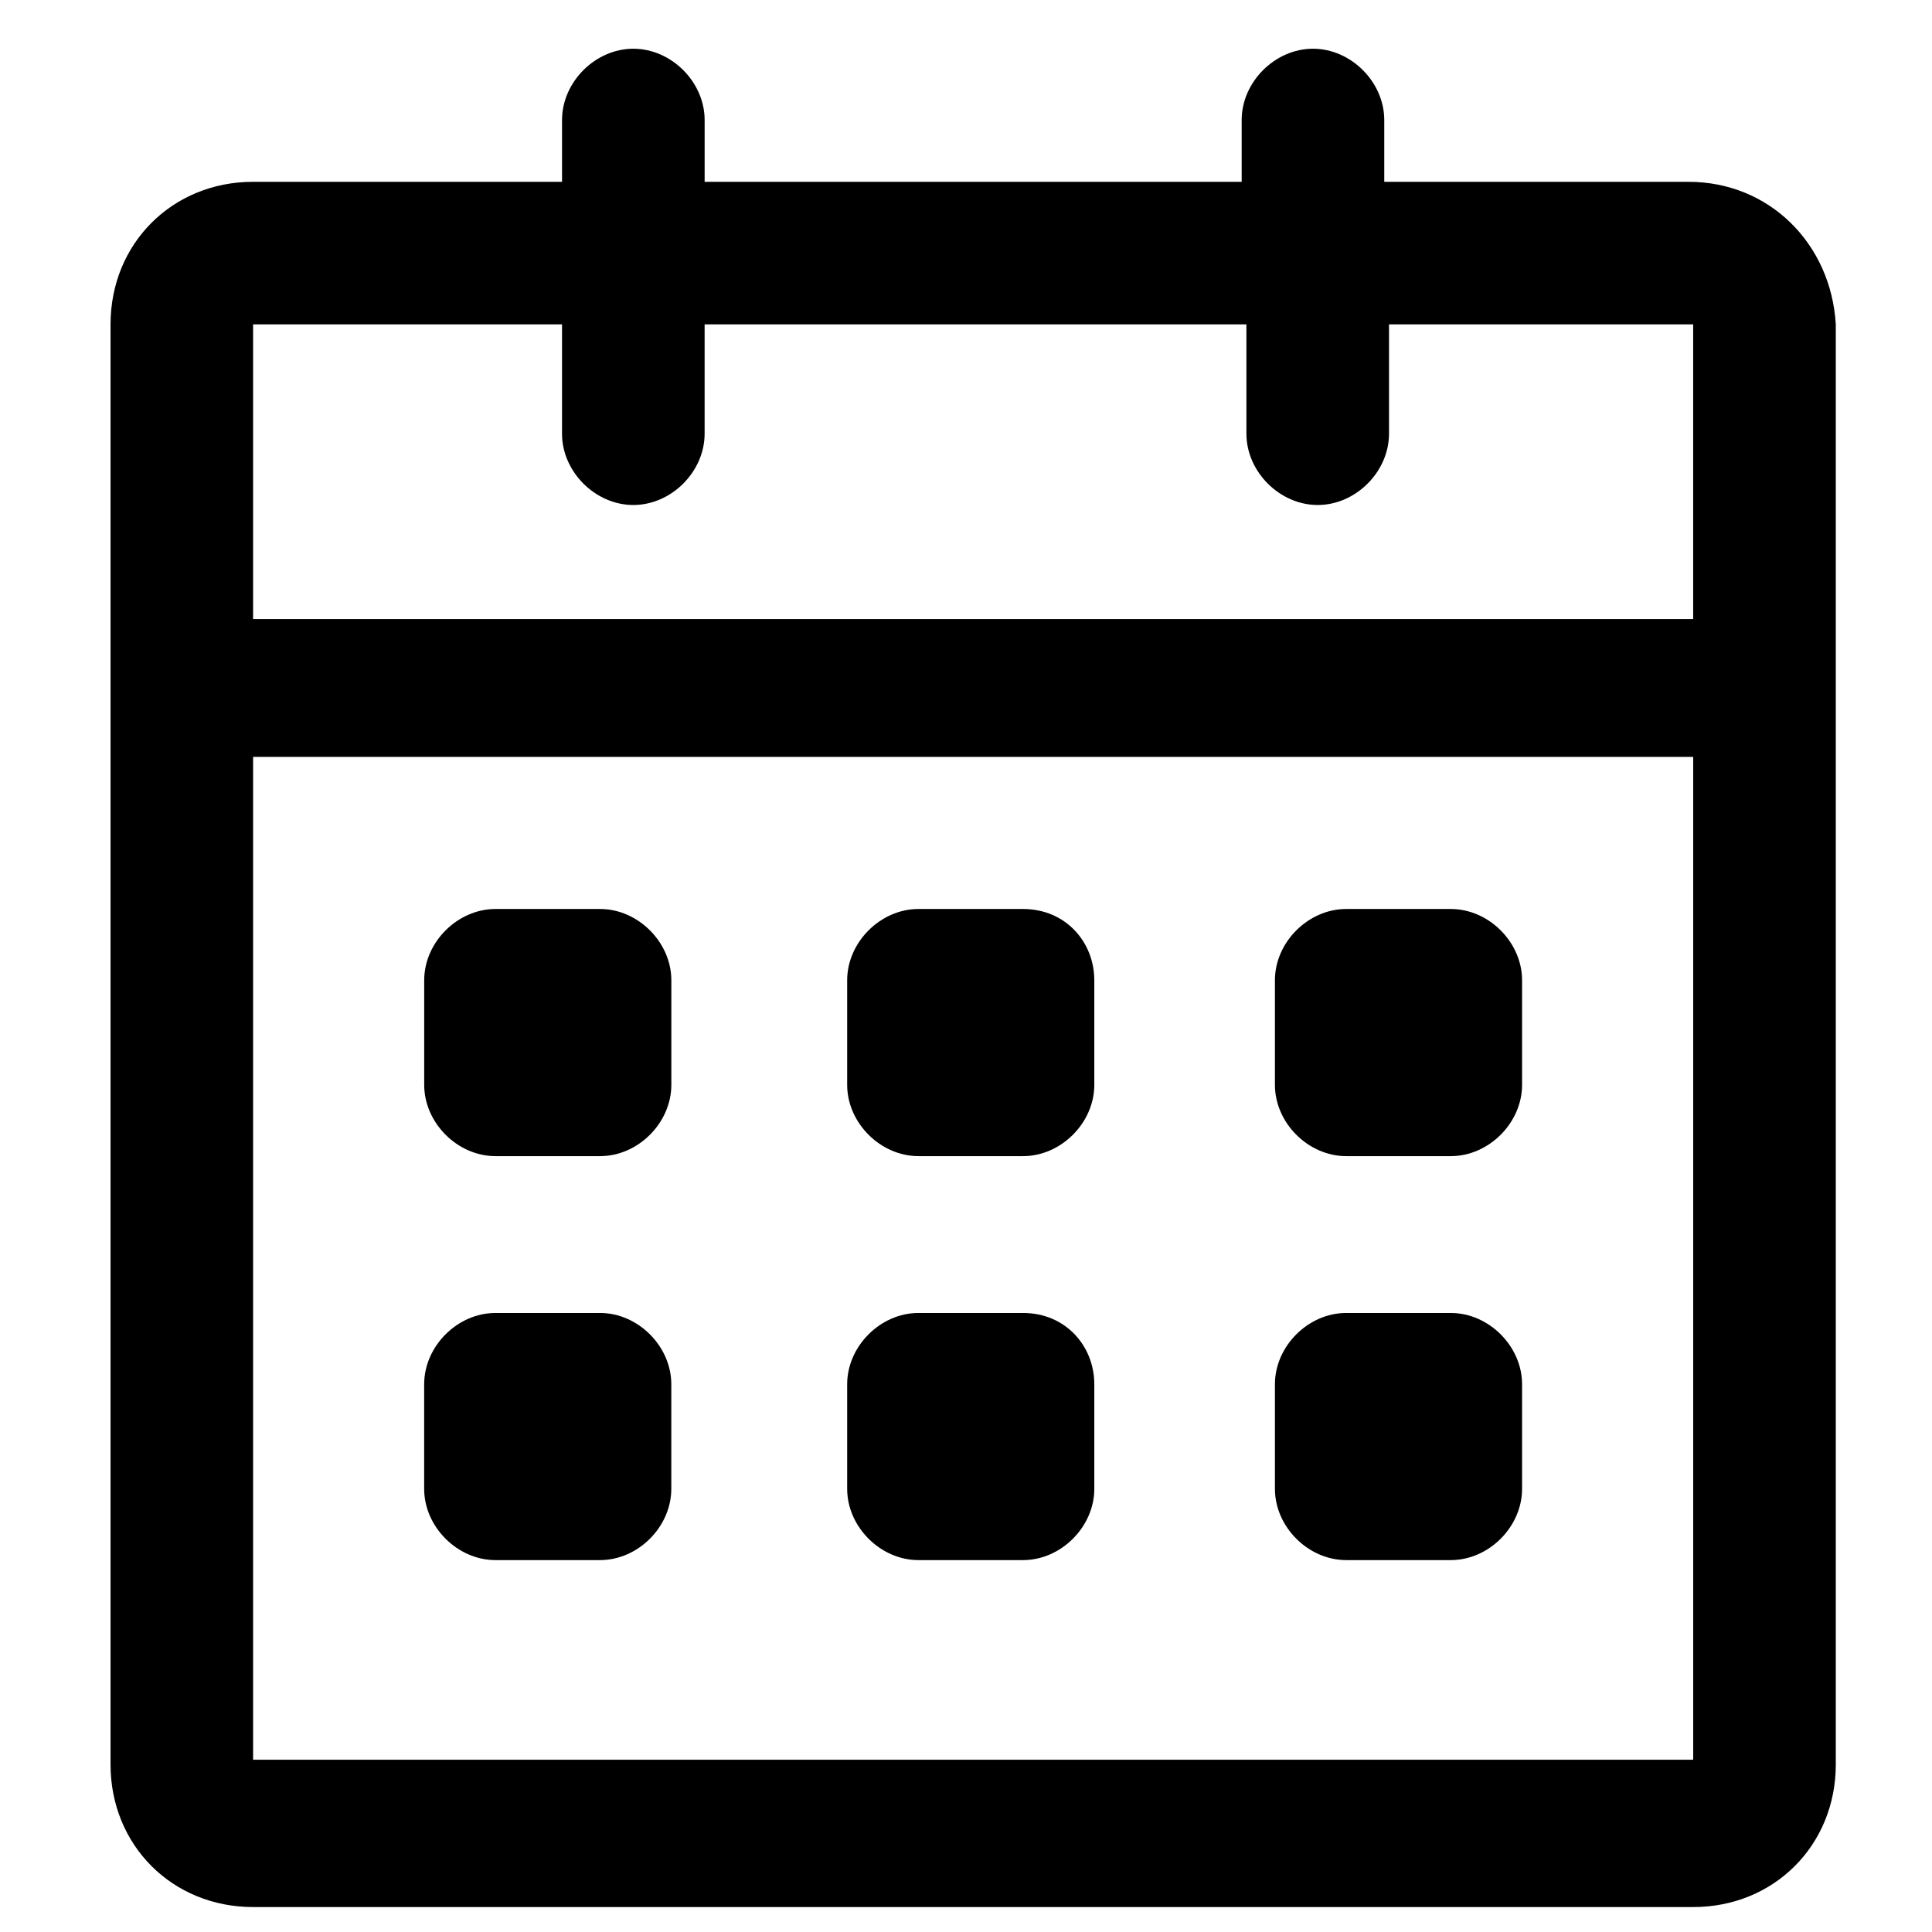 <?xml version="1.0" encoding="UTF-8"?>
<!-- Uploaded to: ICON Repo, www.iconrepo.com, Generator: ICON Repo Mixer Tools -->
<svg fill="#000000" width="800px" height="800px" version="1.1" viewBox="144 144 512 512" xmlns="http://www.w3.org/2000/svg">
 <path d="m528.47 491.95h-27.707c-10.078 0-18.895 8.816-18.895 18.891v27.711c0 10.074 8.816 18.891 18.895 18.891h27.707c10.078 0 18.895-8.816 18.895-18.891v-27.711c0-10.074-8.816-18.891-18.895-18.891zm-113.36 0h-27.711c-10.074 0-18.891 8.816-18.891 18.891v27.711c0 10.074 8.816 18.891 18.891 18.891h27.711c10.074 0 18.891-8.816 18.891-18.891v-27.711c0-10.074-7.555-18.891-18.891-18.891zm-112.1 0h-27.711c-10.074 0-18.891 8.816-18.891 18.891v27.711c0 10.074 8.816 18.891 18.891 18.891h27.711c10.074 0 18.891-8.816 18.891-18.891v-27.711c0-10.074-8.816-18.891-18.891-18.891zm112.1-107.06h-27.711c-10.074 0-18.891 8.816-18.891 18.895v27.711c0 10.074 8.816 18.891 18.891 18.891h27.711c10.074 0 18.891-8.816 18.891-18.891v-27.711c0-10.078-7.555-18.895-18.891-18.895zm113.36 0h-27.707c-10.078 0-18.895 8.816-18.895 18.895v27.711c0 10.074 8.816 18.891 18.895 18.891h27.707c10.078 0 18.895-8.816 18.895-18.891v-27.711c0-10.078-8.816-18.895-18.895-18.895zm-225.45 0h-27.711c-10.074 0-18.891 8.816-18.891 18.895v27.711c0 10.074 8.816 18.891 18.891 18.891h27.711c10.074 0 18.891-8.816 18.891-18.891v-27.711c0-10.078-8.816-18.895-18.891-18.895zm288.43-192.71h-80.609v-16.371c0-10.078-8.816-18.895-18.891-18.895-10.078 0-18.895 8.816-18.895 18.895v16.371h-142.32v-16.371c0-10.078-8.82-18.895-18.895-18.895-10.078 0-18.895 8.816-18.895 18.895v16.371h-81.867c-21.414 0-37.785 16.375-37.785 37.785v381.64c0 21.414 16.371 37.785 37.785 37.785h381.64c21.41 0 37.785-16.371 37.785-37.785v-381.64c-1.262-21.41-17.633-37.785-39.047-37.785zm-298.51 37.785v28.973c0 10.074 8.816 18.891 18.895 18.891 10.074 0 18.895-8.816 18.895-18.891v-28.973h143.58v28.973c0 10.074 8.82 18.891 18.895 18.891 10.078 0 18.895-8.816 18.895-18.891v-28.973h80.609v78.094h-381.64v-78.094zm-81.867 380.38v-265.76h381.64v265.76z" fill-rule="evenodd"/>
</svg>